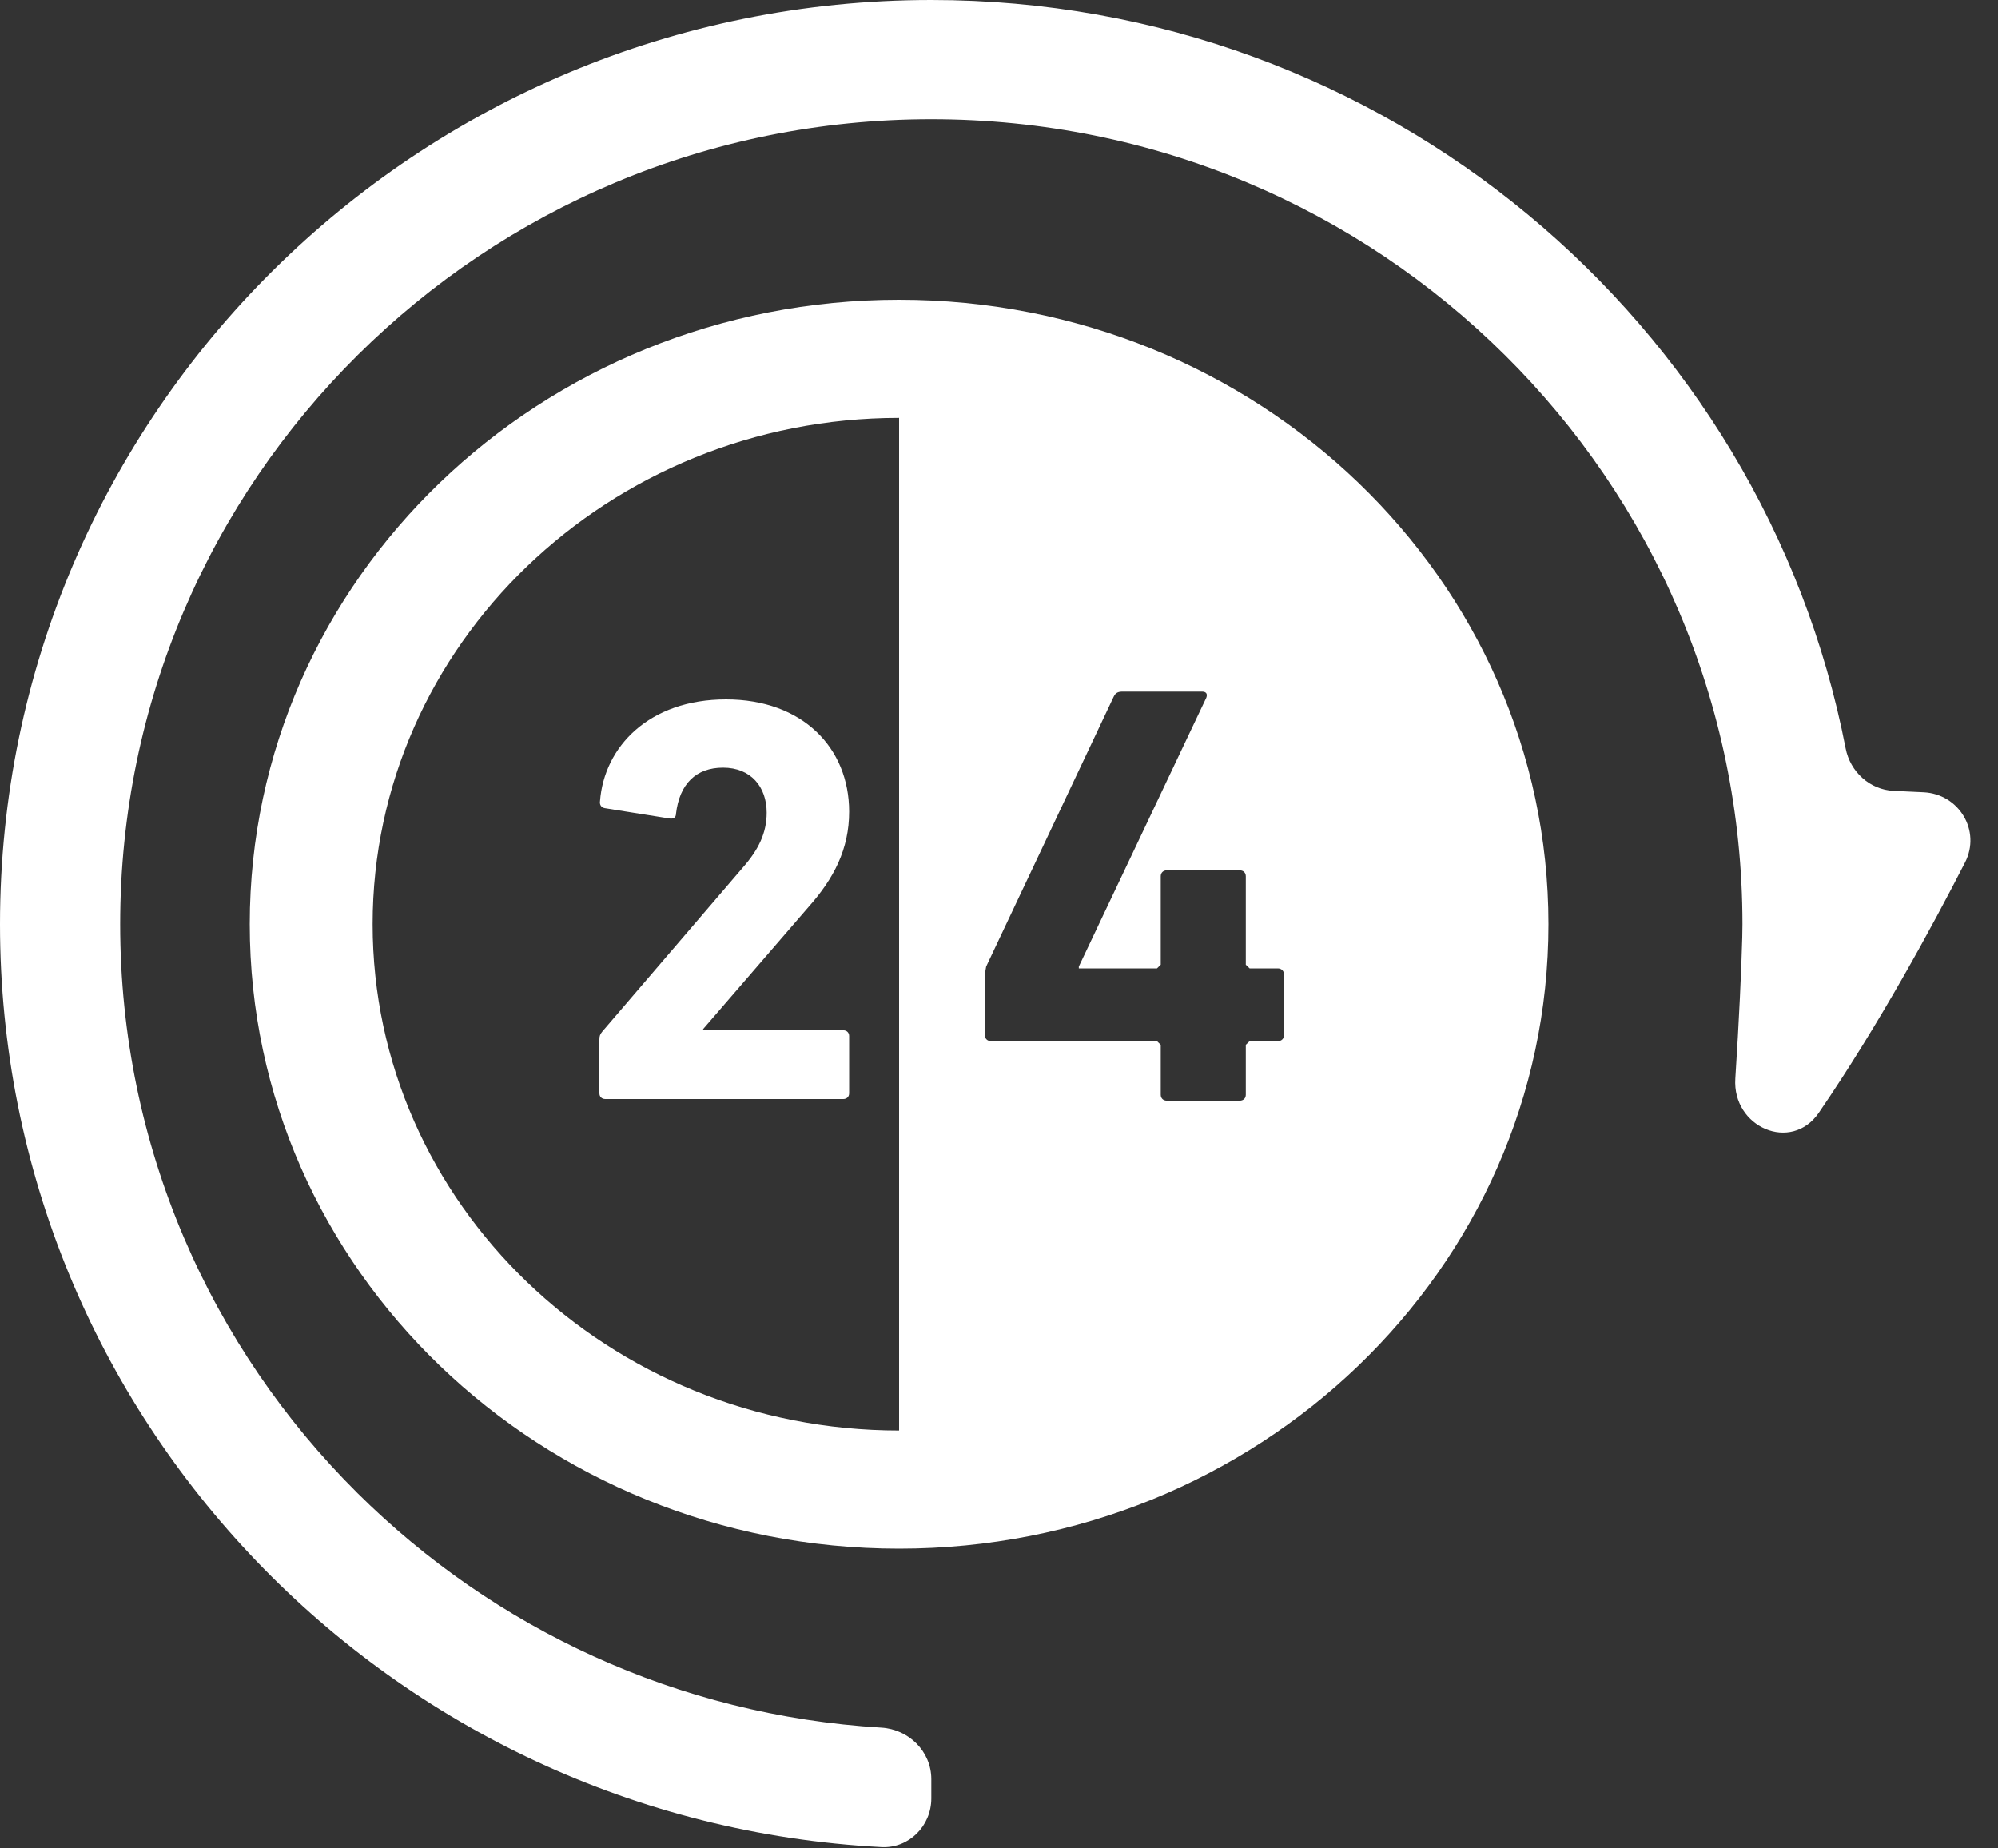 <svg width="40" height="37" viewBox="0 0 40 37" fill="none" xmlns="http://www.w3.org/2000/svg">
<rect x="0" y="0" width="40" height="37" fill="#333333" stroke="none"/>
<path d="M34.741 21.589C34.677 22.564 35.861 23.08 36.413 22.274C37.612 20.523 38.687 18.54 39.34 17.264C39.664 16.631 39.221 15.893 38.51 15.859L37.91 15.831C37.433 15.808 37.041 15.45 36.95 14.981C35.293 6.447 27.73 0.001 18.645 0C8.347 0.001 0.001 8.282 0 18.5C0.001 28.385 7.812 36.458 17.645 36.974C18.196 37.003 18.645 36.552 18.645 36V35.613C18.645 35.06 18.196 34.616 17.645 34.583C13.557 34.337 9.884 32.593 7.162 29.893C4.221 26.974 2.406 22.953 2.406 18.5C2.406 14.047 4.221 10.026 7.162 7.107C10.104 4.188 14.156 2.388 18.645 2.387C23.133 2.388 27.185 4.188 30.127 7.107C33.068 10.026 34.883 14.046 34.884 18.5C34.884 18.576 34.882 18.665 34.88 18.764C34.865 19.349 34.815 20.456 34.741 21.589Z" fill="white"/>
<path d="M12.118 22H16.882C16.952 22 17 21.954 17 21.884V20.738C17 20.669 16.952 20.623 16.882 20.623H14.093C14.083 20.623 14.076 20.616 14.076 20.606C14.076 20.602 14.077 20.598 14.08 20.595L16.186 18.156C16.692 17.588 17 16.999 17 16.247C17 14.972 16.069 14 14.536 14C12.992 14 12.095 14.949 12.012 16.037C12 16.107 12.037 16.165 12.107 16.177L13.404 16.384C13.486 16.396 13.533 16.361 13.533 16.292C13.603 15.69 13.935 15.366 14.476 15.366C15.031 15.366 15.349 15.749 15.349 16.269C15.349 16.673 15.184 17.009 14.878 17.358L12.06 20.646C12.012 20.704 12 20.738 12 20.808V21.884C12 21.954 12.048 22 12.118 22Z" fill="white"/>
<path d="M18 6C10.82 6 5 11.596 5 18.5C5 25.404 10.82 31 18 31C25.18 31 31 25.404 31 18.5C31 11.596 25.18 6 18 6ZM18 8.365V28.635C12.188 28.635 7.46 24.088 7.46 18.5C7.46 12.912 12.188 8.365 18 8.365ZM21.598 19.348V19.384H23.163L23.238 19.311V17.541C23.238 17.469 23.288 17.421 23.363 17.421H24.816C24.892 17.421 24.941 17.469 24.941 17.541V19.311L25.017 19.384H25.581C25.654 19.384 25.705 19.433 25.705 19.505V20.721C25.705 20.794 25.654 20.841 25.581 20.841H25.017L24.941 20.914V21.913C24.941 21.986 24.892 22.033 24.816 22.033H23.363C23.288 22.033 23.238 21.986 23.238 21.913V20.914L23.163 20.841H19.844C19.769 20.841 19.718 20.794 19.718 20.721V19.493L19.743 19.348L22.299 13.94C22.335 13.867 22.386 13.844 22.473 13.844H24.065C24.151 13.844 24.177 13.892 24.151 13.965L21.598 19.348Z" fill="white"/>
</svg>
